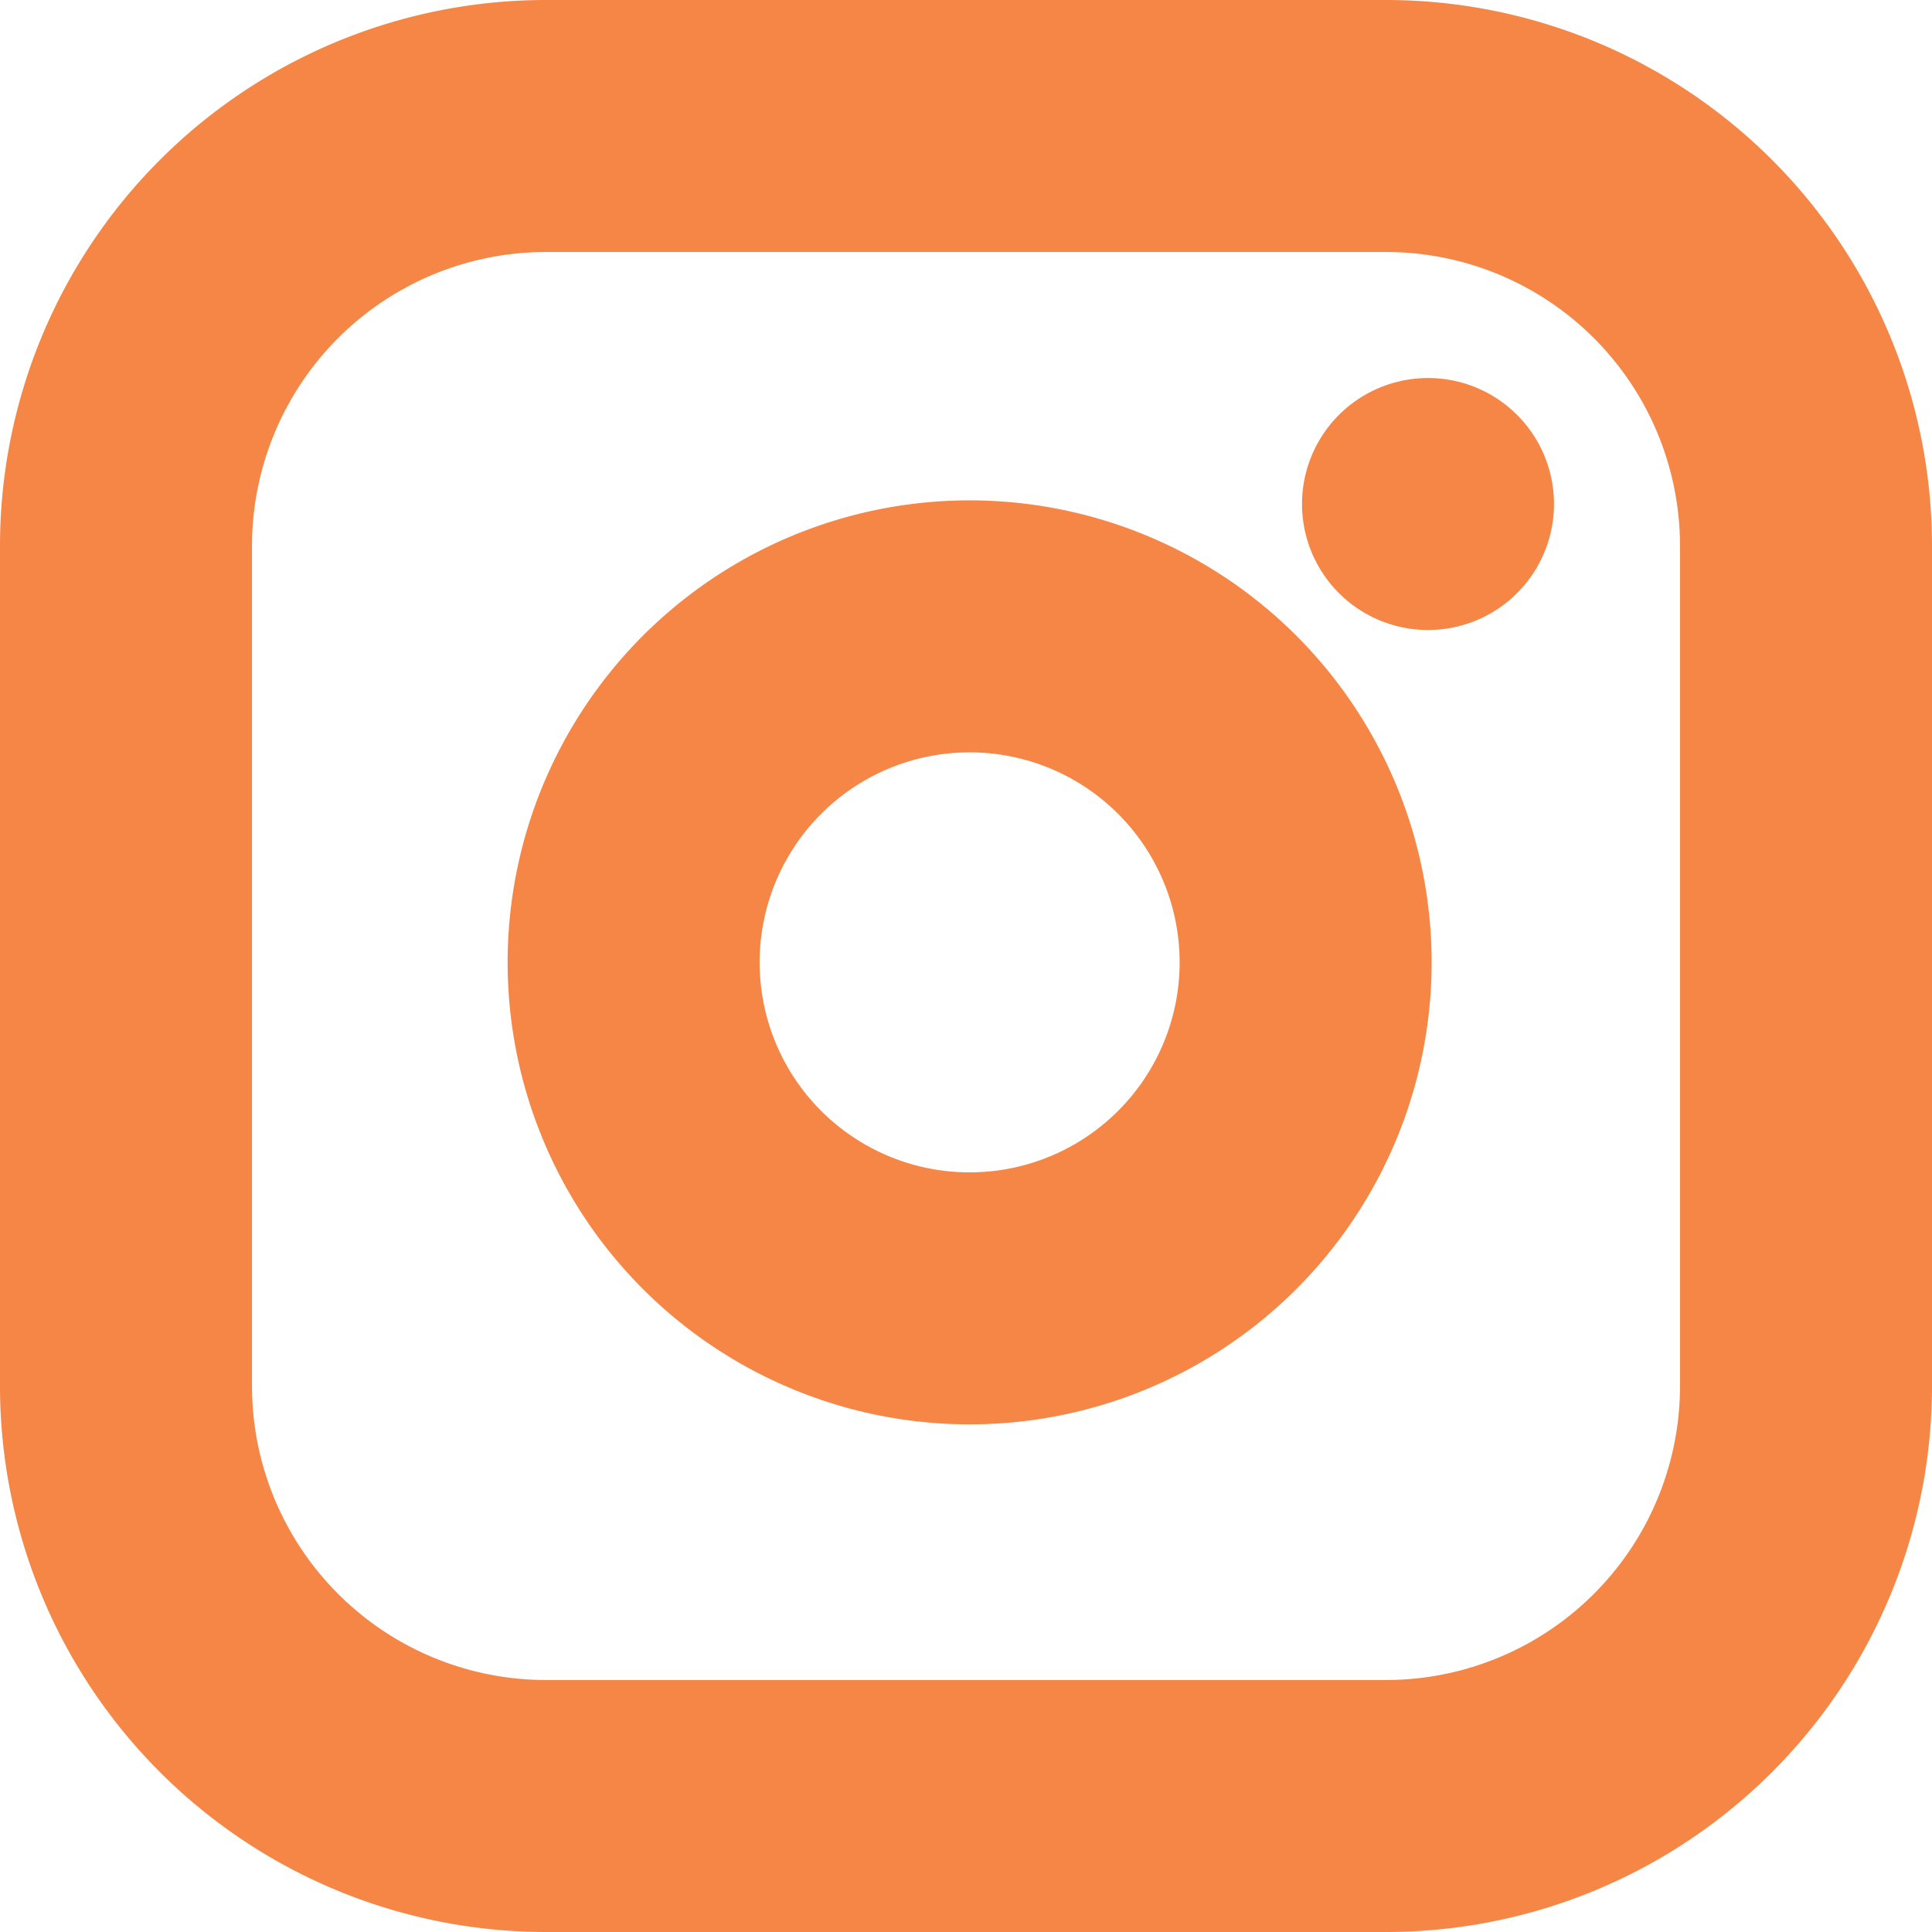 <svg xmlns="http://www.w3.org/2000/svg" width="23" height="23" viewBox="0 0 23 23">
  <g id="Icon_feather-instagram" data-name="Icon feather-instagram" transform="translate(-1.5 -1.5)">
    <path id="Path_1859" data-name="Path 1859" d="M8,3H18a5,5,0,0,1,5,5V18a5,5,0,0,1-5,5H8a5,5,0,0,1-5-5V8A5,5,0,0,1,8,3Z" fill="none" stroke="#f68646" stroke-linecap="round" stroke-linejoin="round" stroke-width="3"/>
    <path id="Path_1860" data-name="Path 1860" d="M20.022,15.348a4,4,0,1,1-3.37-3.37,4,4,0,0,1,3.37,3.37Z" transform="translate(-3.022 -2.978)" fill="none" stroke="#f68646" stroke-linecap="round" stroke-linejoin="round" stroke-width="3"/>
    <path id="Path_1861" data-name="Path 1861" d="M26.25,9.75h0" transform="translate(-7.75 -2.25)" fill="none" stroke="#f68646" stroke-linecap="round" stroke-linejoin="round" stroke-width="3"/>
  </g>
</svg>
